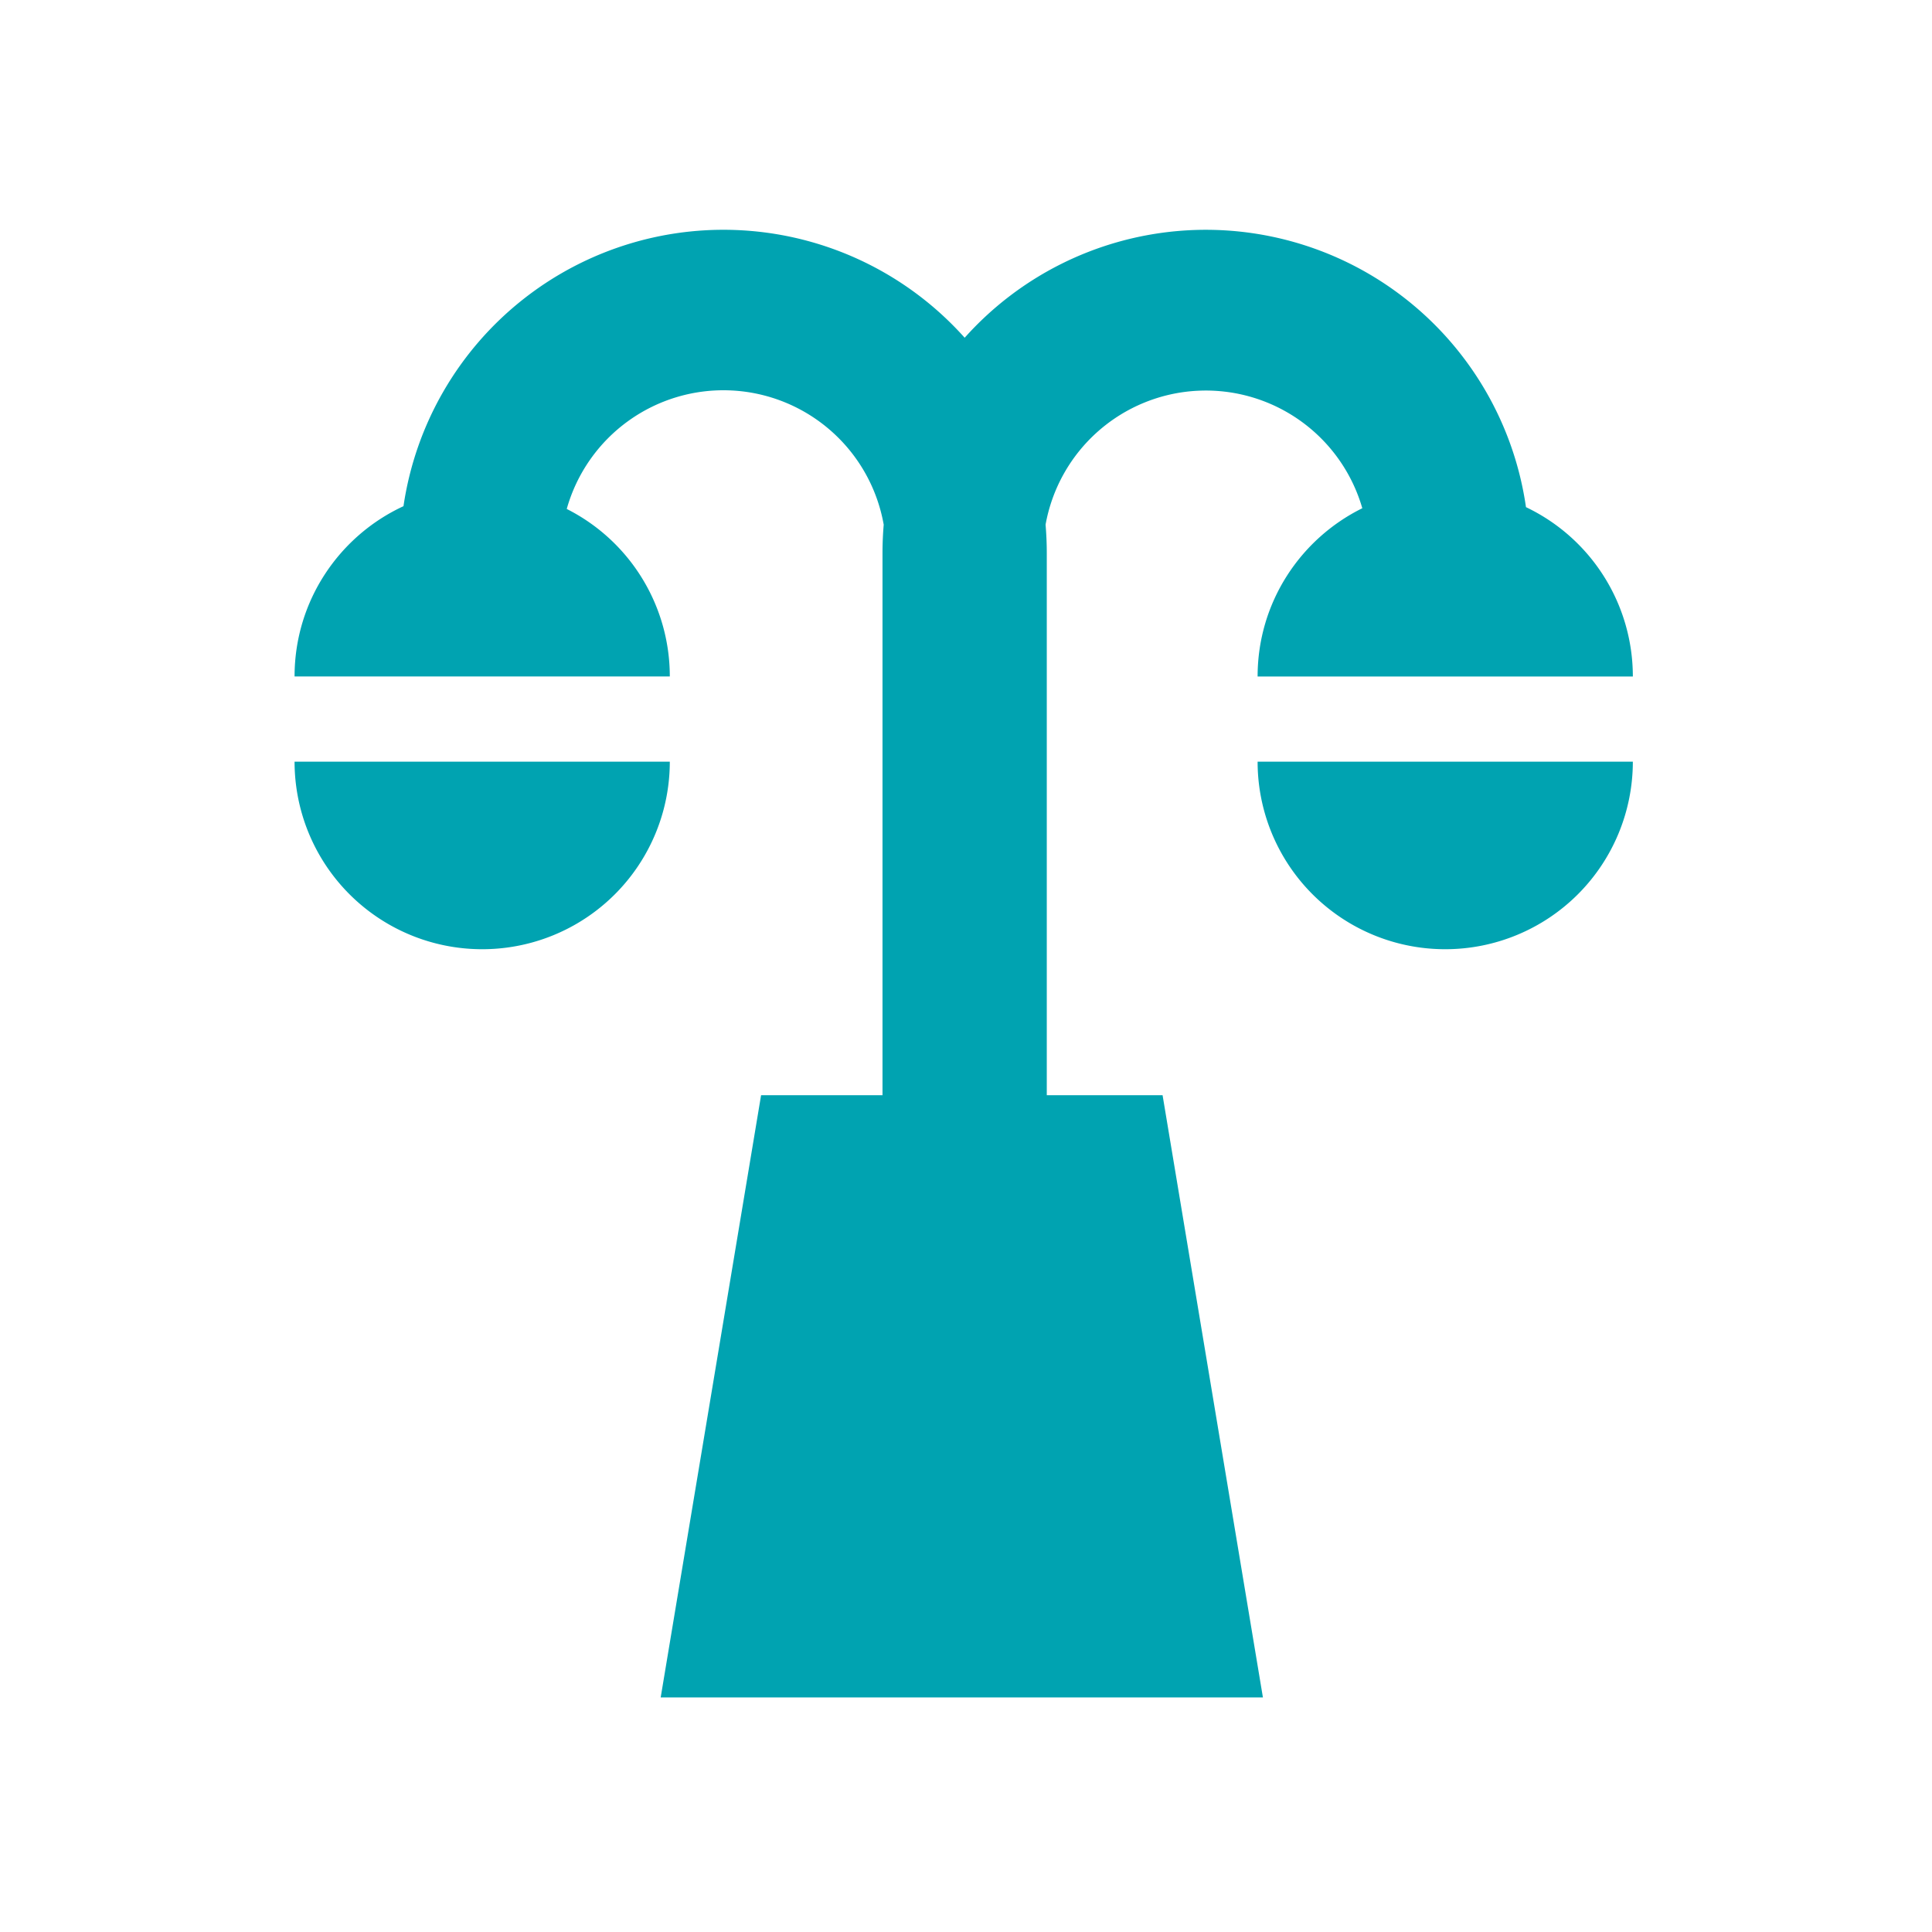 <svg viewBox="0 0 32 32" xmlns="http://www.w3.org/2000/svg"><path d="M15.978 5.594A5.357 5.357 0 0 1 25.275 8.4a3.106 3.106 0 0 1 1.77 2.805H20.83c0-1.223.707-2.28 1.734-2.787a2.697 2.697 0 0 0-5.246.272c.013.156.02.312.02.471v8.979h1.918l1.662 9.975h-9.975l1.663-9.975h2.011V9.16c0-.159.007-.315.02-.47a2.696 2.696 0 0 0-5.25-.26 3.105 3.105 0 0 1 1.707 2.774H4.879c0-1.25.74-2.328 1.804-2.82a5.357 5.357 0 0 1 9.295-2.79zm7.96 10.128a3.106 3.106 0 0 1-3.108-3.106h6.215a3.107 3.107 0 0 1-3.107 3.106zm-15.951 0a3.107 3.107 0 0 1-3.108-3.106h6.215a3.106 3.106 0 0 1-3.107 3.106z" fill="#00A3B1" fill-rule="evenodd"/></svg>
